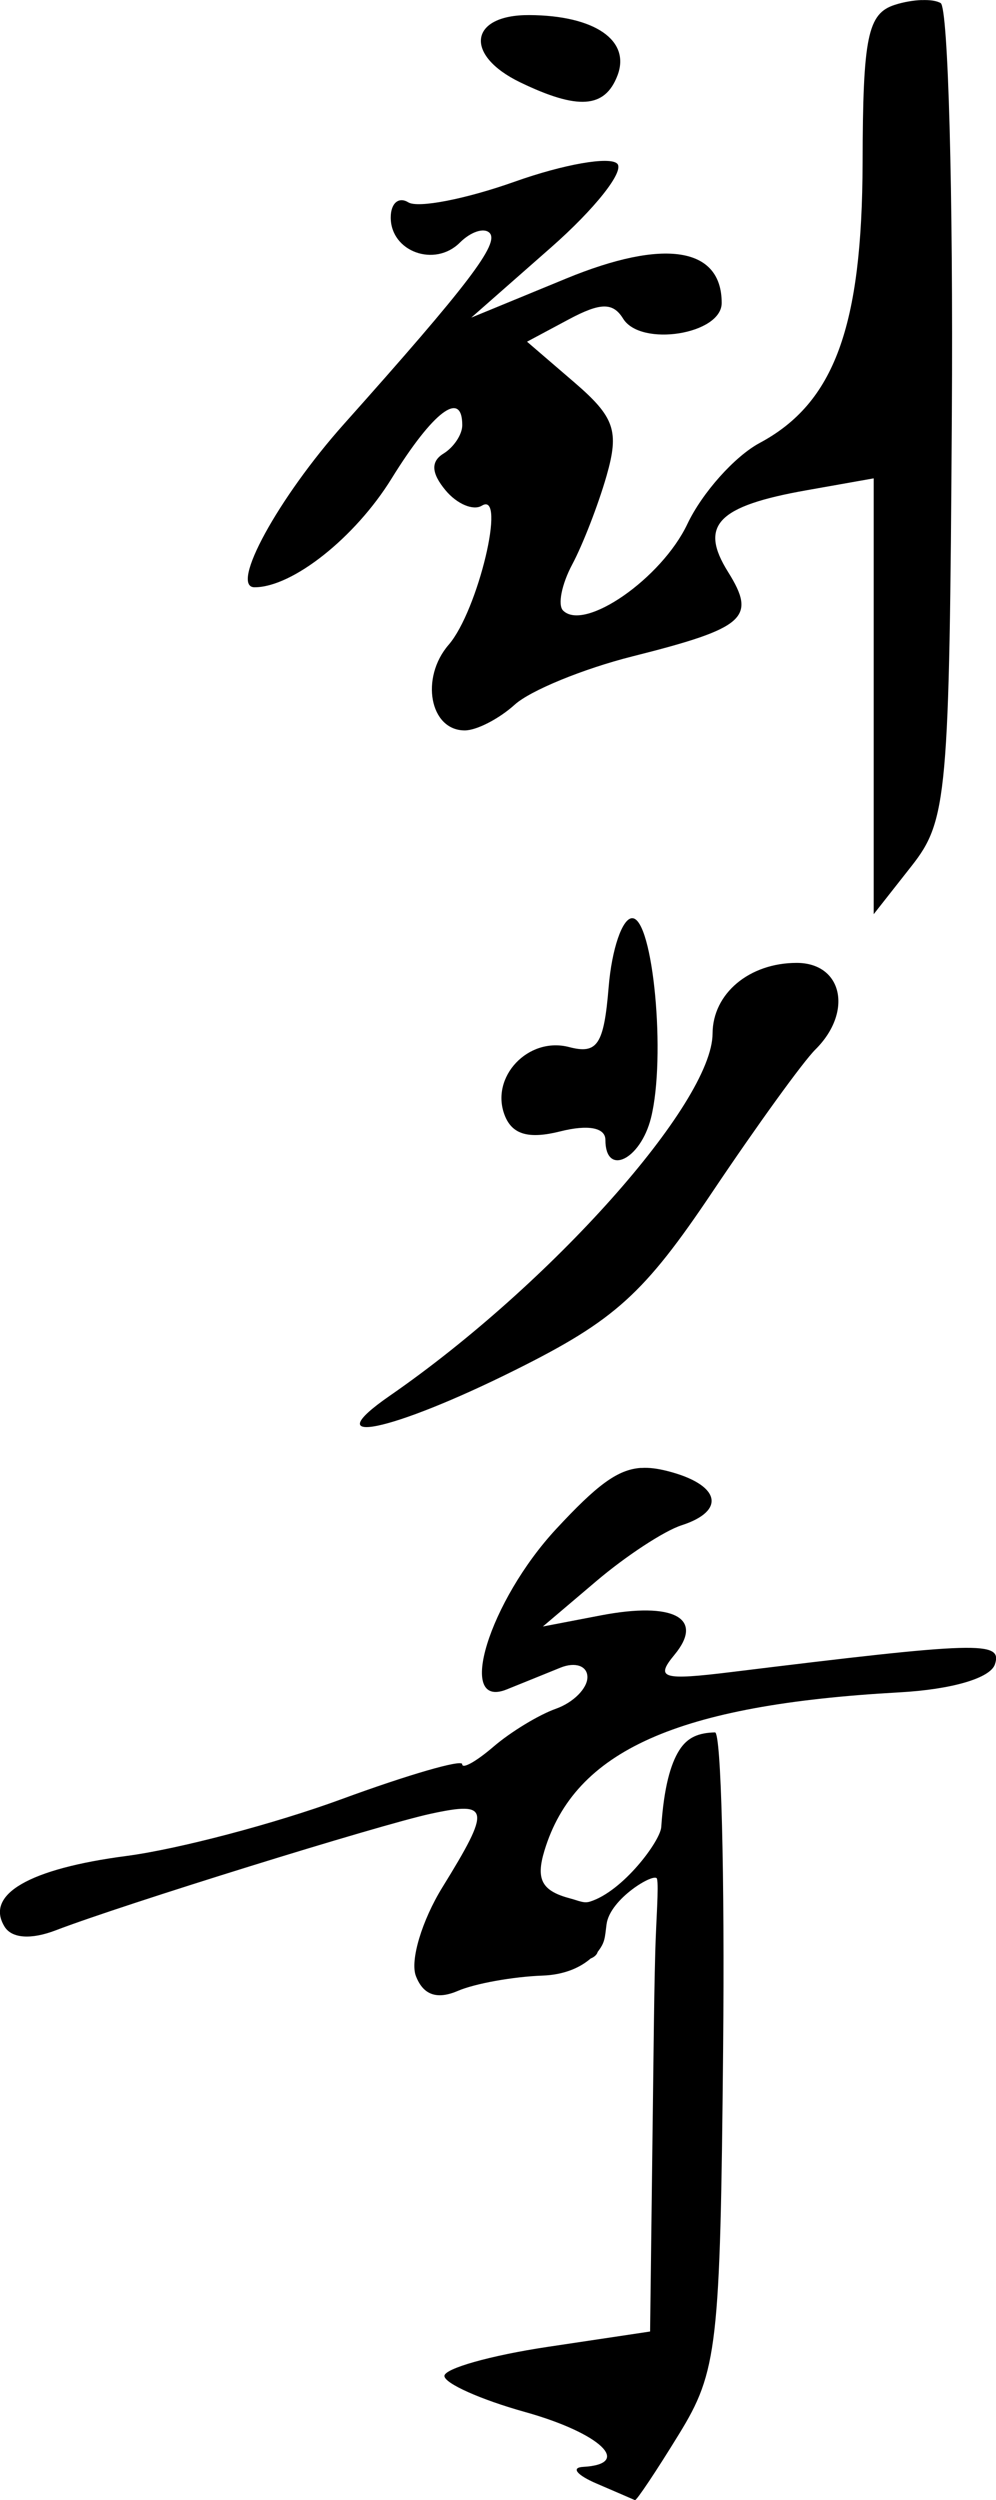 <?xml version="1.0" encoding="UTF-8" standalone="no"?>
<!-- Created with Inkscape (http://www.inkscape.org/) -->

<svg
   width="14.731mm"
   height="36.977mm"
   viewBox="0 0 14.731 36.977"
   version="1.1"
   id="svg1"
   xml:space="preserve"
   inkscape:version="1.3 (0e150ed6c4, 2023-07-21)"
   sodipodi:docname="류사오치 서명.svg"
   xmlns:inkscape="http://www.inkscape.org/namespaces/inkscape"
   xmlns:sodipodi="http://sodipodi.sourceforge.net/DTD/sodipodi-0.dtd"
   xmlns="http://www.w3.org/2000/svg"
   xmlns:svg="http://www.w3.org/2000/svg"><sodipodi:namedview
     id="namedview1"
     pagecolor="#ffffff"
     bordercolor="#000000"
     borderopacity="0.25"
     inkscape:showpageshadow="2"
     inkscape:pageopacity="0.0"
     inkscape:pagecheckerboard="0"
     inkscape:deskcolor="#d1d1d1"
     inkscape:document-units="mm"
     inkscape:zoom="1.4805976"
     inkscape:cx="-238.75494"
     inkscape:cy="88.815487"
     inkscape:window-width="1920"
     inkscape:window-height="1009"
     inkscape:window-x="-8"
     inkscape:window-y="-8"
     inkscape:window-maximized="1"
     inkscape:current-layer="svg1" /><defs
     id="defs1" /><path
     id="path1"
     style="opacity:1;fill:#000000;fill-opacity:1"
     d="m 13.631,7.3961538e-4 c -0.123,0.005 -0.263,0.028 -0.394,0.07 -0.404,0.128 -0.475,0.47 -0.479,2.332 -0.006,2.433 -0.419,3.557 -1.521,4.148 -0.37,0.198 -0.852,0.738 -1.071,1.2 -0.38,0.802 -1.521,1.596 -1.838,1.279 -0.082,-0.082 -0.021,-0.388 0.135,-0.681 0.156,-0.292 0.385,-0.882 0.508,-1.311 0.19,-0.664 0.12,-0.869 -0.476,-1.382 l -0.7,-0.602 0.613,-0.328 c 0.472,-0.253 0.658,-0.256 0.808,-0.013 0.261,0.423 1.458,0.233 1.458,-0.232 0,-0.826 -0.851,-0.959 -2.303,-0.36 l -1.401,0.577 1.18,-1.038 c 0.649,-0.571 1.09,-1.128 0.979,-1.239 -0.111,-0.111 -0.793,0.009 -1.516,0.266 -0.723,0.257 -1.431,0.395 -1.574,0.306 -0.143,-0.088 -0.26,0.013 -0.26,0.224 0,0.506 0.651,0.742 1.022,0.372 0.161,-0.161 0.358,-0.226 0.439,-0.145 0.153,0.153 -0.314,0.767 -2.154,2.829 -0.97,1.087 -1.695,2.413 -1.321,2.413 0.561,0 1.487,-0.735 2.026,-1.607 0.615,-0.995 1.046,-1.32 1.046,-0.79 0,0.137 -0.125,0.326 -0.278,0.42 -0.19,0.117 -0.18,0.289 0.03,0.542 0.169,0.204 0.411,0.306 0.538,0.228 0.368,-0.227 -0.058,1.557 -0.491,2.057 -0.424,0.49 -0.279,1.267 0.238,1.267 0.175,0 0.507,-0.171 0.739,-0.381 0.232,-0.21 1.015,-0.531 1.741,-0.714 1.672,-0.421 1.839,-0.569 1.414,-1.249 -0.431,-0.69 -0.158,-0.974 1.162,-1.208 l 0.992,-0.176 v 3.223 3.223 l 0.559,-0.711 c 0.529,-0.672 0.562,-1.034 0.597,-6.675 0.021,-3.28 -0.054,-6.02 -0.165,-6.089 -0.056,-0.034 -0.16,-0.049 -0.282,-0.044 z M 7.828,0.223 c -0.889,-0.005 -0.969,0.592 -0.132,0.996 0.853,0.411 1.25,0.383 1.436,-0.101 0.2,-0.521 -0.337,-0.89 -1.304,-0.895 z M 9.35,13.58 c -0.146,0 -0.302,0.458 -0.348,1.019 -0.07,0.851 -0.166,0.997 -0.585,0.887 -0.604,-0.158 -1.171,0.442 -0.953,1.008 0.11,0.286 0.354,0.357 0.823,0.239 0.413,-0.104 0.667,-0.055 0.667,0.126 0,0.546 0.518,0.297 0.674,-0.324 0.225,-0.897 0.032,-2.955 -0.277,-2.955 z m 2.434,0.661 c -0.703,0 -1.243,0.454 -1.245,1.045 -0.003,1.026 -2.397,3.713 -4.774,5.357 -1.114,0.771 0.015,0.538 1.864,-0.385 1.465,-0.731 1.896,-1.121 2.91,-2.633 0.655,-0.976 1.339,-1.923 1.521,-2.103 0.559,-0.555 0.402,-1.281 -0.278,-1.281 z m -2.303,7.469 c -0.354,0.023 -0.663,0.266 -1.251,0.899 -0.995,1.071 -1.493,2.684 -0.734,2.377 0.219,-0.088 0.577,-0.234 0.795,-0.322 0.218,-0.088 0.397,-0.025 0.397,0.141 0,0.166 -0.208,0.375 -0.463,0.466 -0.255,0.09 -0.671,0.343 -0.926,0.562 -0.255,0.219 -0.463,0.336 -0.463,0.259 0,-0.076 -0.804,0.157 -1.786,0.518 -0.982,0.361 -2.411,0.738 -3.176,0.839 -1.444,0.189 -2.1,0.57 -1.806,1.047 0.107,0.173 0.392,0.193 0.757,0.053 0.996,-0.382 4.78,-1.558 5.547,-1.724 0.874,-0.189 0.891,-0.078 0.173,1.085 -0.305,0.494 -0.482,1.085 -0.394,1.315 0.108,0.281 0.311,0.353 0.621,0.22 0.253,-0.109 0.817,-0.21 1.251,-0.226 0.316,-0.011 0.554,-0.115 0.713,-0.253 0.052,-0.02 0.093,-0.056 0.104,-0.098 0.11,-0.143 0.104,-0.2 0.131,-0.408 0.05,-0.381 0.719,-0.775 0.746,-0.673 0.028,0.105 -0.013,0.623 -0.025,1.062 -0.012,0.439 -0.018,0.846 -0.025,1.425 l -0.052,4.209 -1.521,0.228 c -0.837,0.126 -1.521,0.319 -1.521,0.429 0,0.11 0.536,0.35 1.191,0.533 1.116,0.312 1.601,0.771 0.86,0.812 -0.182,0.01 -0.093,0.121 0.198,0.246 0.291,0.125 0.547,0.236 0.569,0.246 0.022,0.01 0.315,-0.428 0.65,-0.974 0.571,-0.929 0.612,-1.29 0.654,-5.689 0.025,-2.583 -0.029,-4.694 -0.12,-4.692 -0.233,0.006 -0.405,0.065 -0.531,0.268 -0.127,0.203 -0.225,0.549 -0.264,1.132 -0.014,0.207 -0.566,0.951 -1.055,1.103 -0.093,0.029 -0.168,-0.015 -0.284,-0.045 -0.427,-0.112 -0.519,-0.279 -0.389,-0.708 0.448,-1.481 1.969,-2.16 5.248,-2.342 0.778,-0.043 1.348,-0.21 1.415,-0.415 0.114,-0.347 -0.234,-0.336 -3.894,0.114 -1.026,0.126 -1.134,0.094 -0.847,-0.253 0.452,-0.544 -0.011,-0.792 -1.091,-0.584 l -0.854,0.164 0.794,-0.674 c 0.437,-0.371 1.002,-0.741 1.257,-0.823 0.672,-0.217 0.568,-0.607 -0.215,-0.804 -0.14,-0.035 -0.262,-0.052 -0.38,-0.044 z"
     sodipodi:nodetypes="cscssssscccssccsssssssssssscsssssscccccssscsscsssssssssssssssssssssssssssscssscccsssccsssssssccssssscssscsssscs" /></svg>
